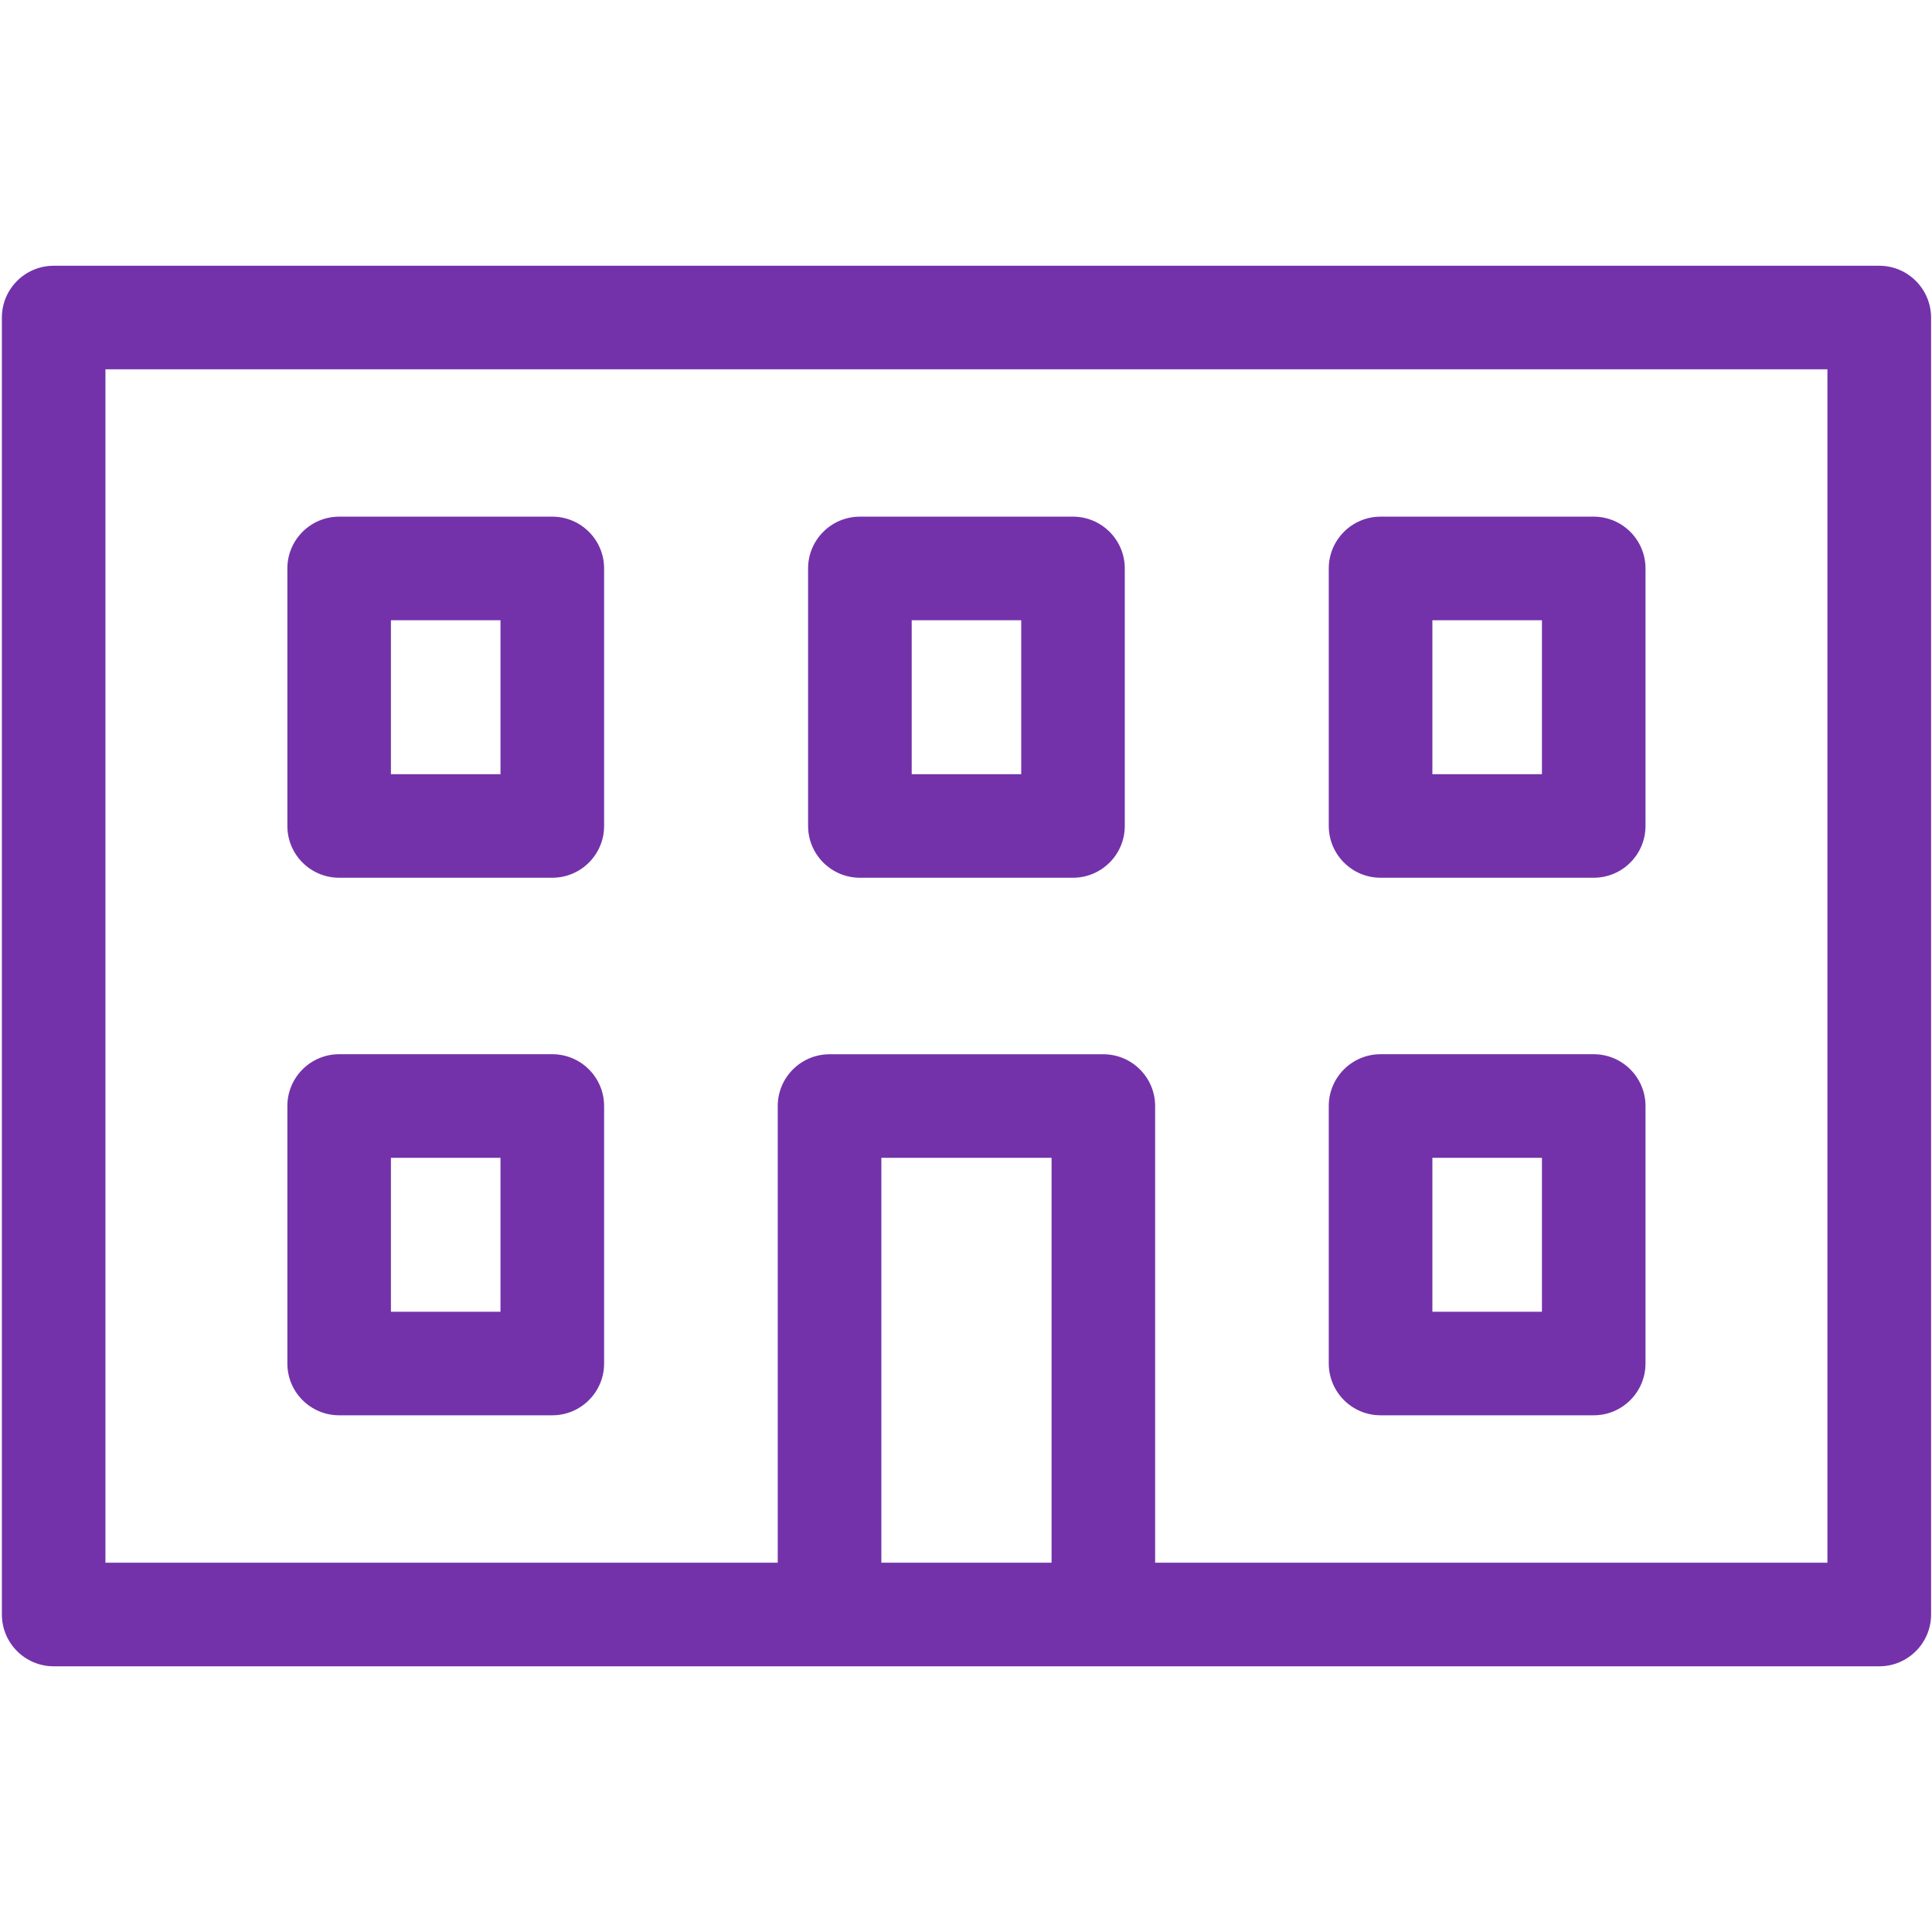 <?xml version="1.0" encoding="utf-8"?>
<!-- Generator: Adobe Illustrator 25.0.1, SVG Export Plug-In . SVG Version: 6.00 Build 0)  -->
<svg version="1.1" id="Layer_1" xmlns="http://www.w3.org/2000/svg" xmlns:xlink="http://www.w3.org/1999/xlink" x="0px" y="0px"
	 viewBox="0 0 38 38" style="enable-background:new 0 0 38 38;" xml:space="preserve">
<style type="text/css">
	.st0{fill:none;stroke:#7332AA;stroke-width:2.037;stroke-linecap:round;stroke-linejoin:round;}
	.st1{enable-background:new    ;}
	.st2{fill:#7332AA;}
	.st3{fill:none;stroke:#7332AA;stroke-width:2.845;stroke-miterlimit:10;}
	.st4{fill:none;stroke:#7332AA;stroke-width:2.542;stroke-linecap:round;stroke-linejoin:round;}
</style>
<g>
	<path class="st2" d="M6.671,27.837h4.192c0.562,0,1.019-0.456,1.019-1.019v-5.064c0-0.562-0.456-1.019-1.019-1.019H6.671
		c-0.562,0-1.019,0.456-1.019,1.019v5.064C5.652,27.381,6.108,27.837,6.671,27.837z M7.689,22.773h2.155V25.8H7.689V22.773z"/>
	<path class="st2" d="M6.671,17.264h4.192c0.562,0,1.019-0.456,1.019-1.019v-5.064c0-0.562-0.456-1.019-1.019-1.019H6.671
		c-0.562,0-1.019,0.456-1.019,1.019v5.064C5.652,16.808,6.108,17.264,6.671,17.264z M7.689,12.2h2.155v3.027H7.689V12.2z"/>
	<path class="st2" d="M27.154,27.837h4.192c0.562,0,1.019-0.456,1.019-1.019v-5.064c0-0.562-0.456-1.019-1.019-1.019h-4.192
		c-0.562,0-1.019,0.456-1.019,1.019v5.064C26.136,27.381,26.592,27.837,27.154,27.837z M28.173,22.773h2.155V25.8h-2.155V22.773z"/>
	<path class="st2" d="M27.154,17.264h4.192c0.562,0,1.019-0.456,1.019-1.019v-5.064c0-0.562-0.456-1.019-1.019-1.019h-4.192
		c-0.562,0-1.019,0.456-1.019,1.019v5.064C26.136,16.808,26.592,17.264,27.154,17.264z M28.173,12.2h2.155v3.027h-2.155V12.2z"/>
	<path class="st2" d="M16.913,17.264h4.191c0.562,0,1.019-0.456,1.019-1.019v-5.064c0-0.562-0.456-1.019-1.019-1.019h-4.191
		c-0.562,0-1.019,0.456-1.019,1.019v5.064C15.895,16.808,16.351,17.264,16.913,17.264z M17.932,12.2h2.154v3.027h-2.154V12.2z"/>
	<path class="st2" d="M36.962,5.227H1.056c-0.562,0-1.019,0.456-1.019,1.019v25.509c0,0.562,0.456,1.019,1.019,1.019h15.261h5.385
		h15.261c0.562,0,1.019-0.456,1.019-1.019V6.246C37.98,5.683,37.524,5.227,36.962,5.227z M17.335,30.736v-7.963h3.348v7.963H17.335z
		 M35.943,30.736H22.72v-8.981c0-0.562-0.456-1.019-1.019-1.019h-5.385c-0.562,0-1.019,0.456-1.019,1.019v8.981H2.074V7.264h33.869
		V30.736z"/>
</g>
</svg>
